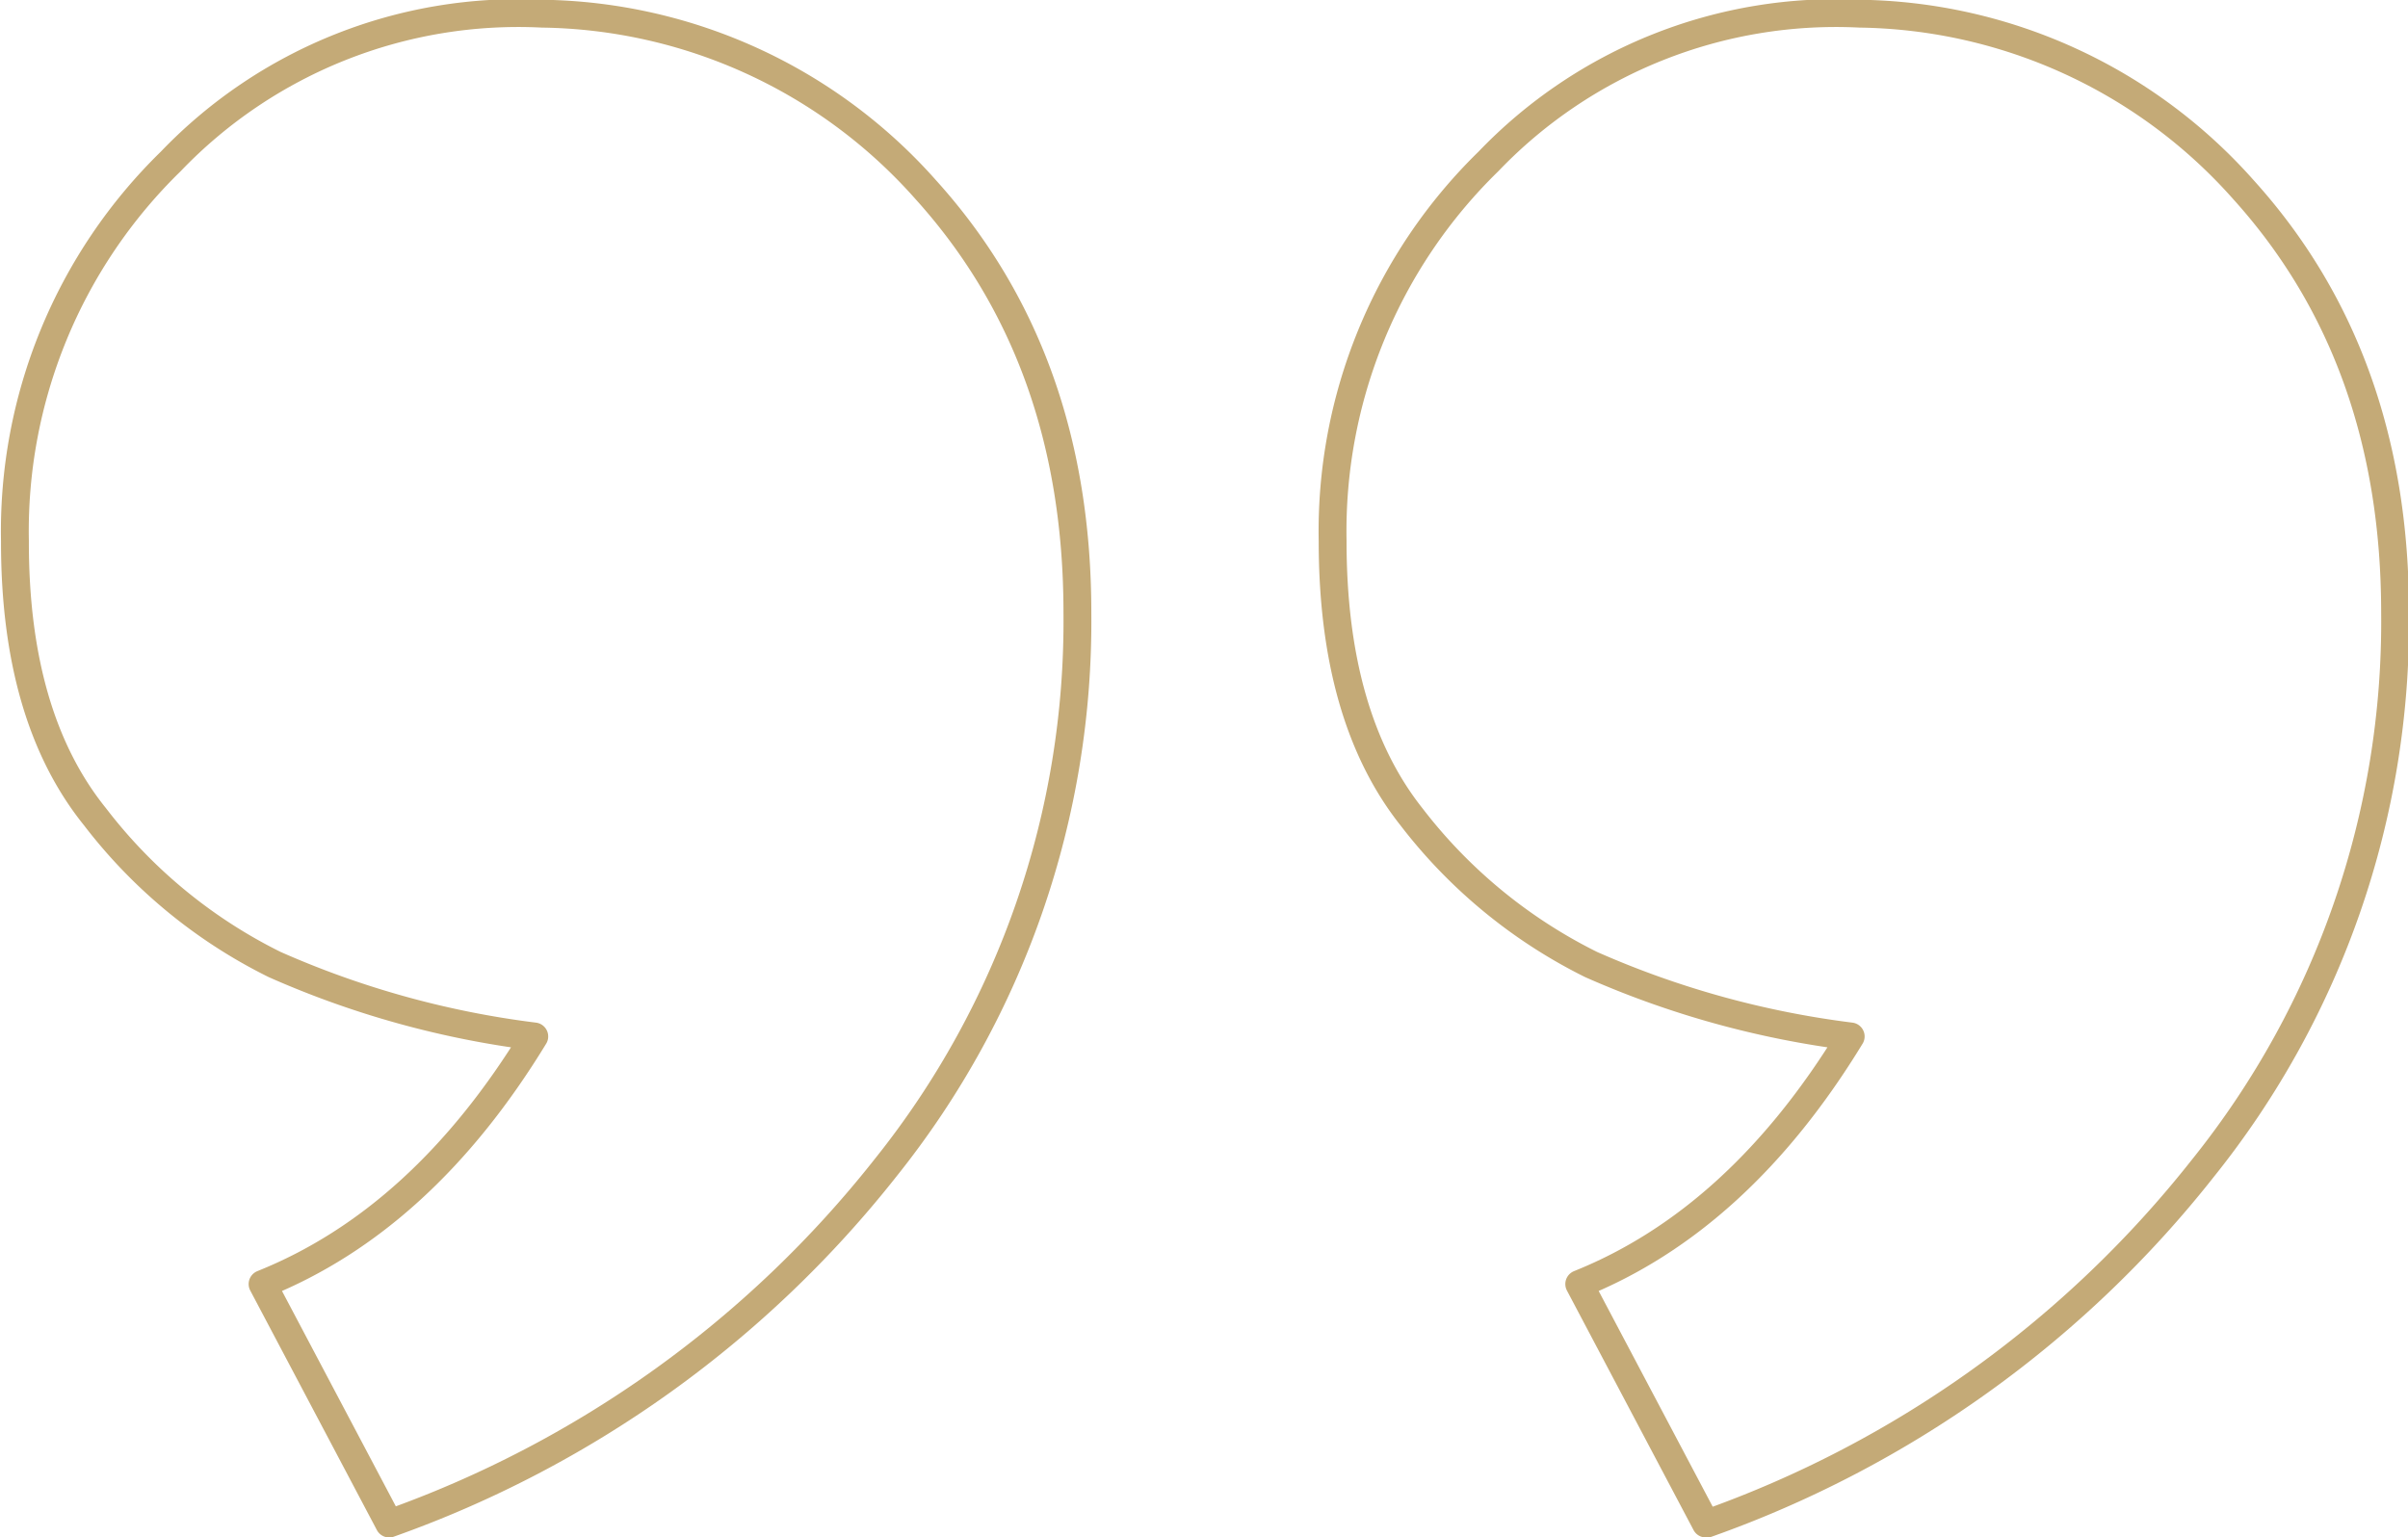 <svg id="Vrstva_1" data-name="Vrstva 1" xmlns="http://www.w3.org/2000/svg" width="95.1" height="60.73" viewBox="0 0 95.1 60.73"><defs><style>.cls-1{fill:none;stroke:#c4aa77;stroke-linecap:round;stroke-linejoin:round;stroke-width:1.1px;}</style></defs><path class="cls-1" d="M593.74,280.49l-5-9.46q6.31-2.53,10.73-9.78a36.41,36.41,0,0,1-10.25-2.84,20.23,20.23,0,0,1-7.1-5.84q-3.17-3.93-3.16-10.88a20.4,20.4,0,0,1,6.15-15,19,19,0,0,1,14.67-5.84,20.6,20.6,0,0,1,15.14,6.94q6,6.63,6,16.72a34.52,34.52,0,0,1-7.57,21.92A43.47,43.47,0,0,1,593.74,280.49Zm52,0-5-9.46q6.3-2.53,10.72-9.78a36.51,36.51,0,0,1-10.25-2.84,20.32,20.32,0,0,1-7.1-5.84Q631,248.64,631,241.69a20.4,20.4,0,0,1,6.15-15,19,19,0,0,1,14.67-5.84,20.62,20.62,0,0,1,15.14,6.94q6,6.63,6,16.72a34.46,34.46,0,0,1-7.57,21.92A43.39,43.39,0,0,1,645.79,280.49Z" transform="translate(-578.37 -220.31)"/></svg>